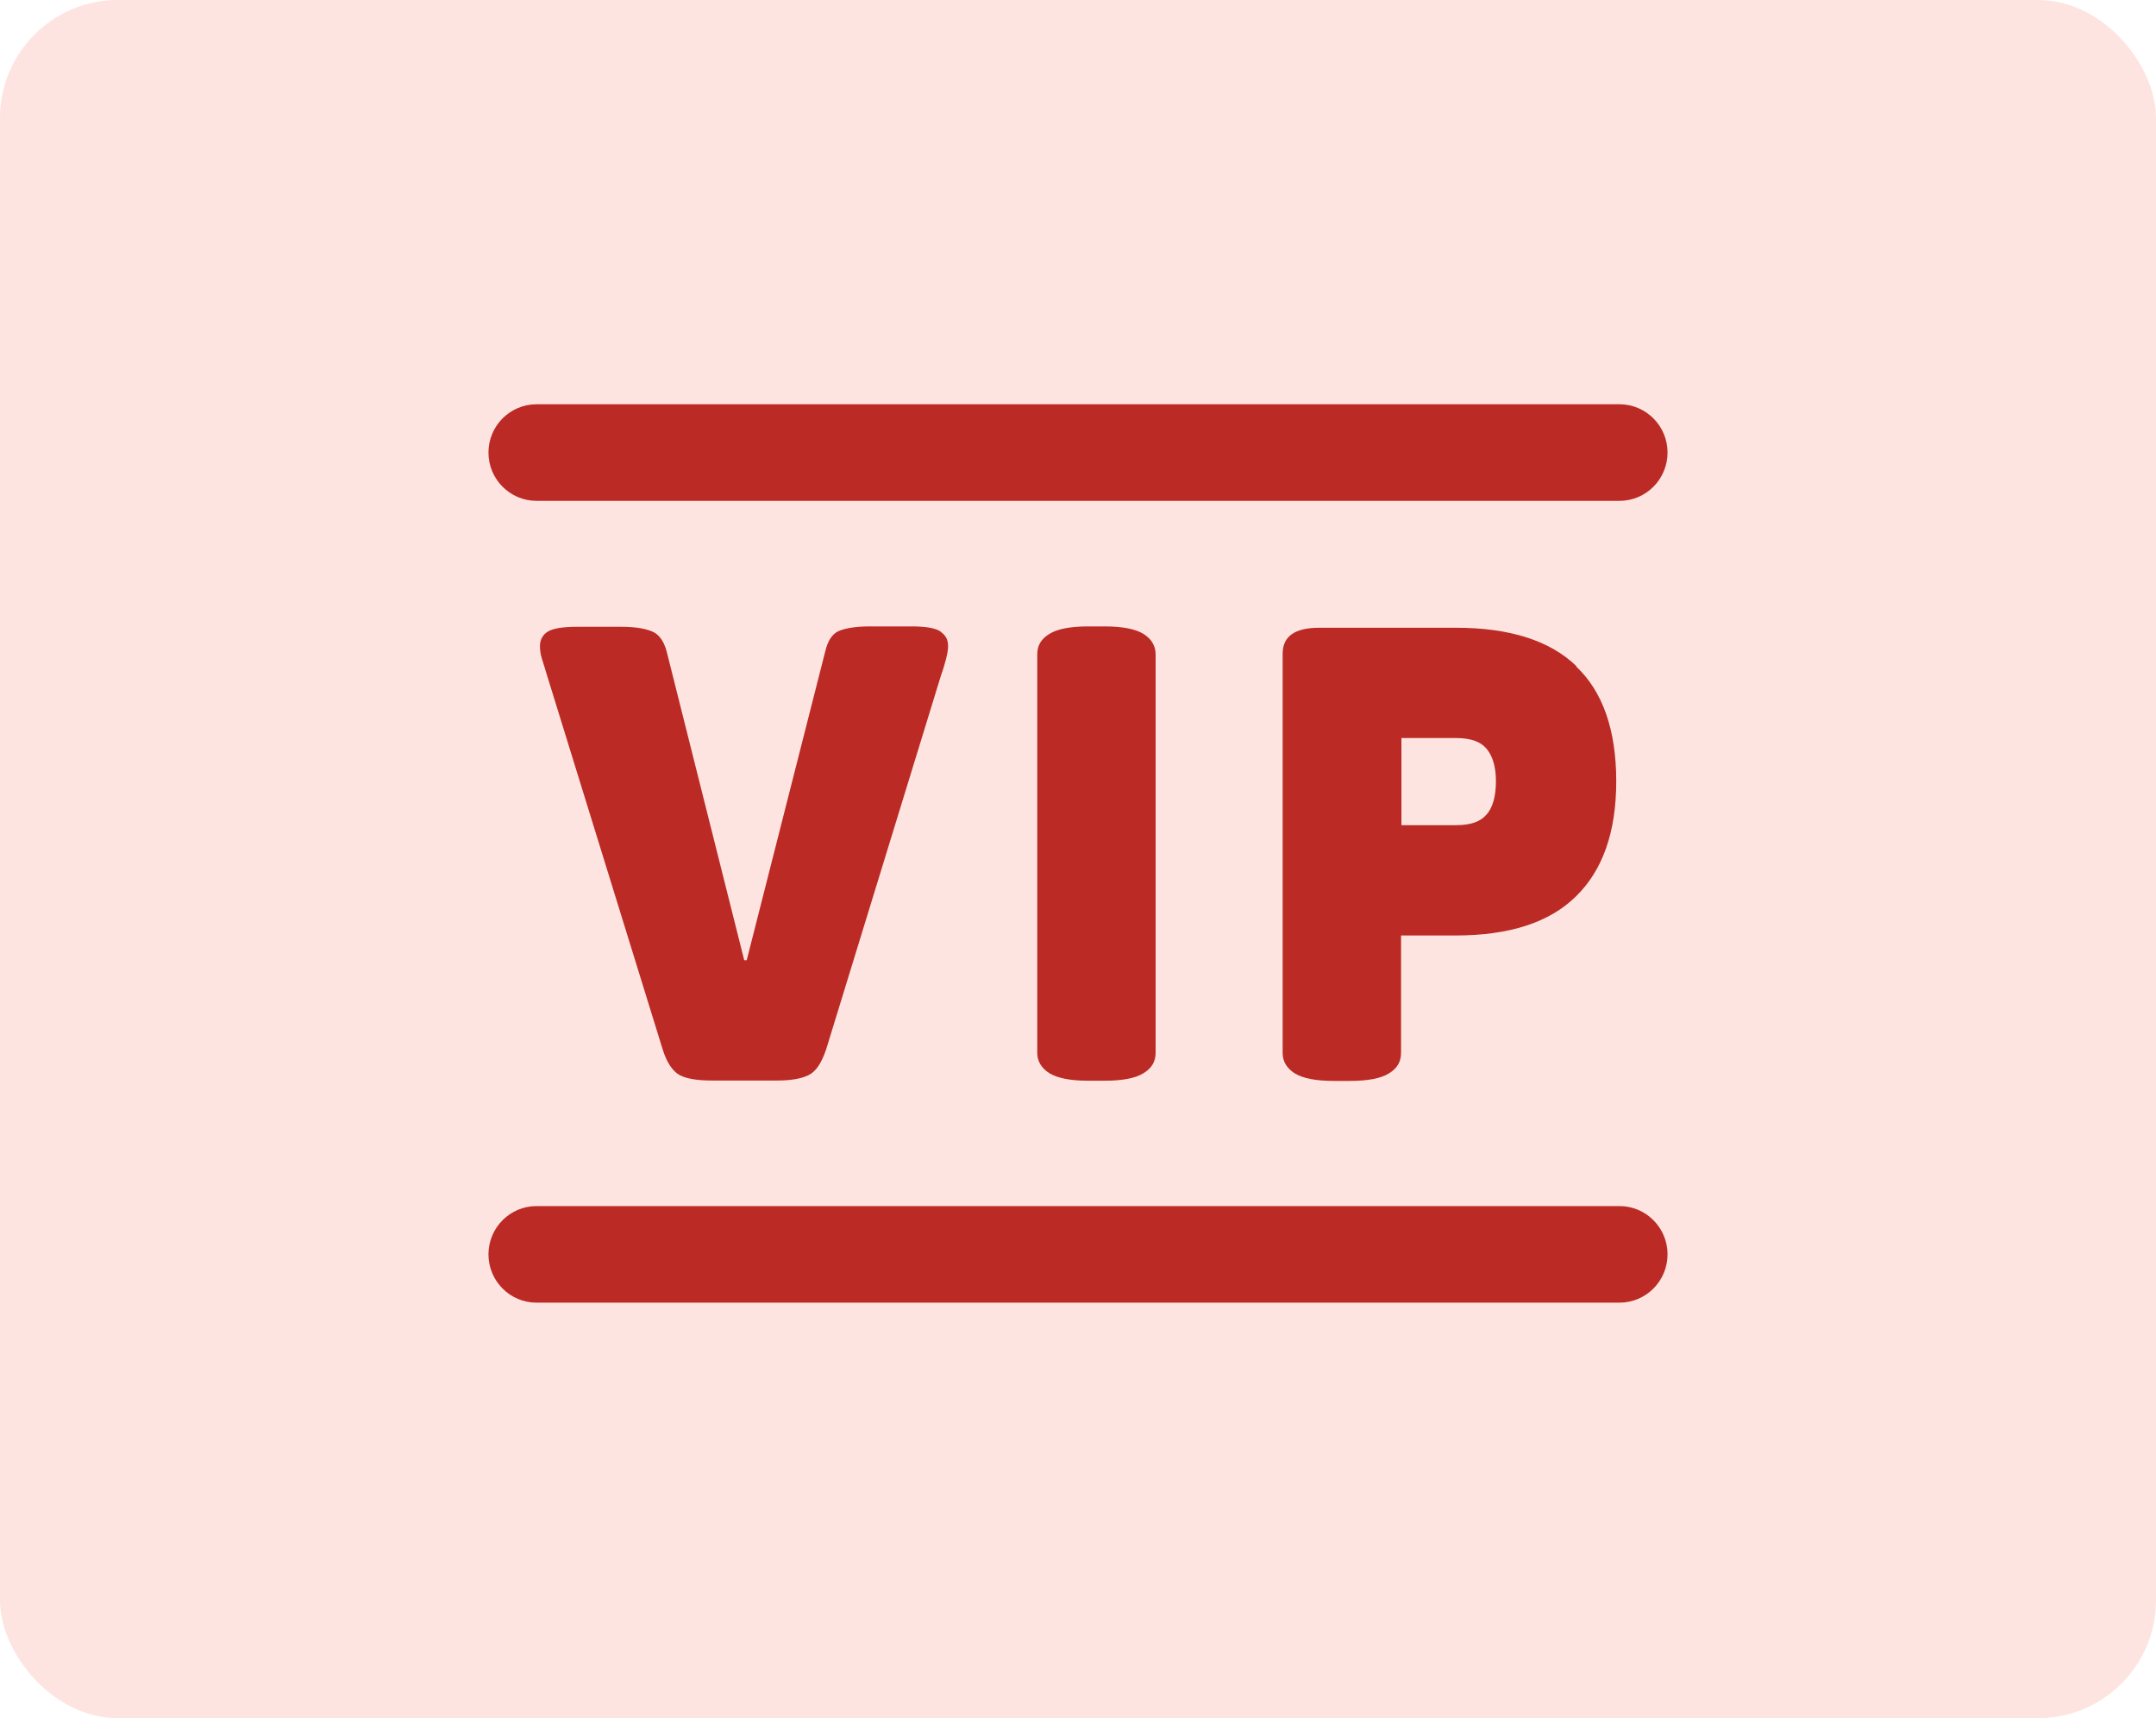 <svg width="128" height="102" viewBox="0 0 128 102" fill="none" xmlns="http://www.w3.org/2000/svg">
<rect width="128" height="102" rx="7" fill="#FDE4E0"/>
<path d="M55.831 37.485C55.535 37.29 54.975 37.187 54.131 37.187H51.644C50.812 37.187 50.196 37.29 49.796 37.462C49.397 37.634 49.135 38.059 48.986 38.701L44.332 57.002H44.183L39.586 38.701C39.415 38.036 39.095 37.611 38.651 37.462C38.206 37.29 37.612 37.21 36.882 37.21H34.247C33.391 37.21 32.798 37.313 32.502 37.508C32.205 37.703 32.057 38.001 32.057 38.345C32.057 38.689 32.102 38.861 32.182 39.136C32.262 39.412 32.376 39.733 32.479 40.1L39.346 62.311C39.597 63.103 39.94 63.596 40.35 63.825C40.772 64.043 41.411 64.146 42.244 64.146H46.134C46.944 64.146 47.56 64.043 48.005 63.825C48.45 63.607 48.77 63.103 49.043 62.311L55.865 40.1C55.991 39.756 56.082 39.435 56.162 39.136C56.23 38.861 56.287 38.597 56.287 38.345C56.287 37.978 56.139 37.703 55.843 37.508V37.485H55.831Z" fill="#BB2A24"/>
<path d="M67.89 37.634C67.399 37.336 66.635 37.187 65.574 37.187H64.616C63.555 37.187 62.767 37.336 62.3 37.634C61.809 37.932 61.581 38.322 61.581 38.85V62.495C61.581 63.011 61.832 63.412 62.3 63.71C62.79 64.008 63.555 64.158 64.616 64.158H65.574C66.635 64.158 67.422 64.008 67.89 63.71C68.38 63.412 68.608 63.022 68.608 62.495V38.85C68.608 38.334 68.358 37.932 67.89 37.634Z" fill="#BB2A24"/>
<path d="M93.582 39.538C92.008 38.024 89.623 37.267 86.441 37.267H78.318C76.869 37.267 76.15 37.783 76.15 38.804V62.507C76.15 63.023 76.401 63.424 76.869 63.722C77.36 64.02 78.124 64.169 79.185 64.169H80.143C81.204 64.169 81.991 64.02 82.459 63.722C82.95 63.424 83.178 63.034 83.178 62.507V55.535H86.429C89.6 55.535 91.996 54.766 93.57 53.207C95.145 51.67 95.955 49.4 95.955 46.384C95.955 43.368 95.168 41.063 93.57 39.561H93.593L93.582 39.538ZM88.243 48.368C87.878 48.792 87.285 48.987 86.452 48.987H83.201V43.815H86.452C87.285 43.815 87.878 44.01 88.243 44.434C88.608 44.859 88.813 45.501 88.813 46.384C88.813 47.267 88.619 47.966 88.243 48.368Z" fill="#BB2A24"/>
<path d="M96.148 29.733H31.852C30.278 29.733 29 28.449 29 26.867C29 25.284 30.278 24 31.852 24H96.148C97.722 24 99 25.284 99 26.867C99 28.449 97.722 29.733 96.148 29.733Z" fill="#BB2A24"/>
<path d="M96.148 77.333H31.852C30.278 77.333 29 76.049 29 74.466C29 72.884 30.278 71.6 31.852 71.6H96.148C97.722 71.6 99 72.884 99 74.466C99 76.049 97.722 77.333 96.148 77.333Z" fill="#BB2A24"/>
</svg>

